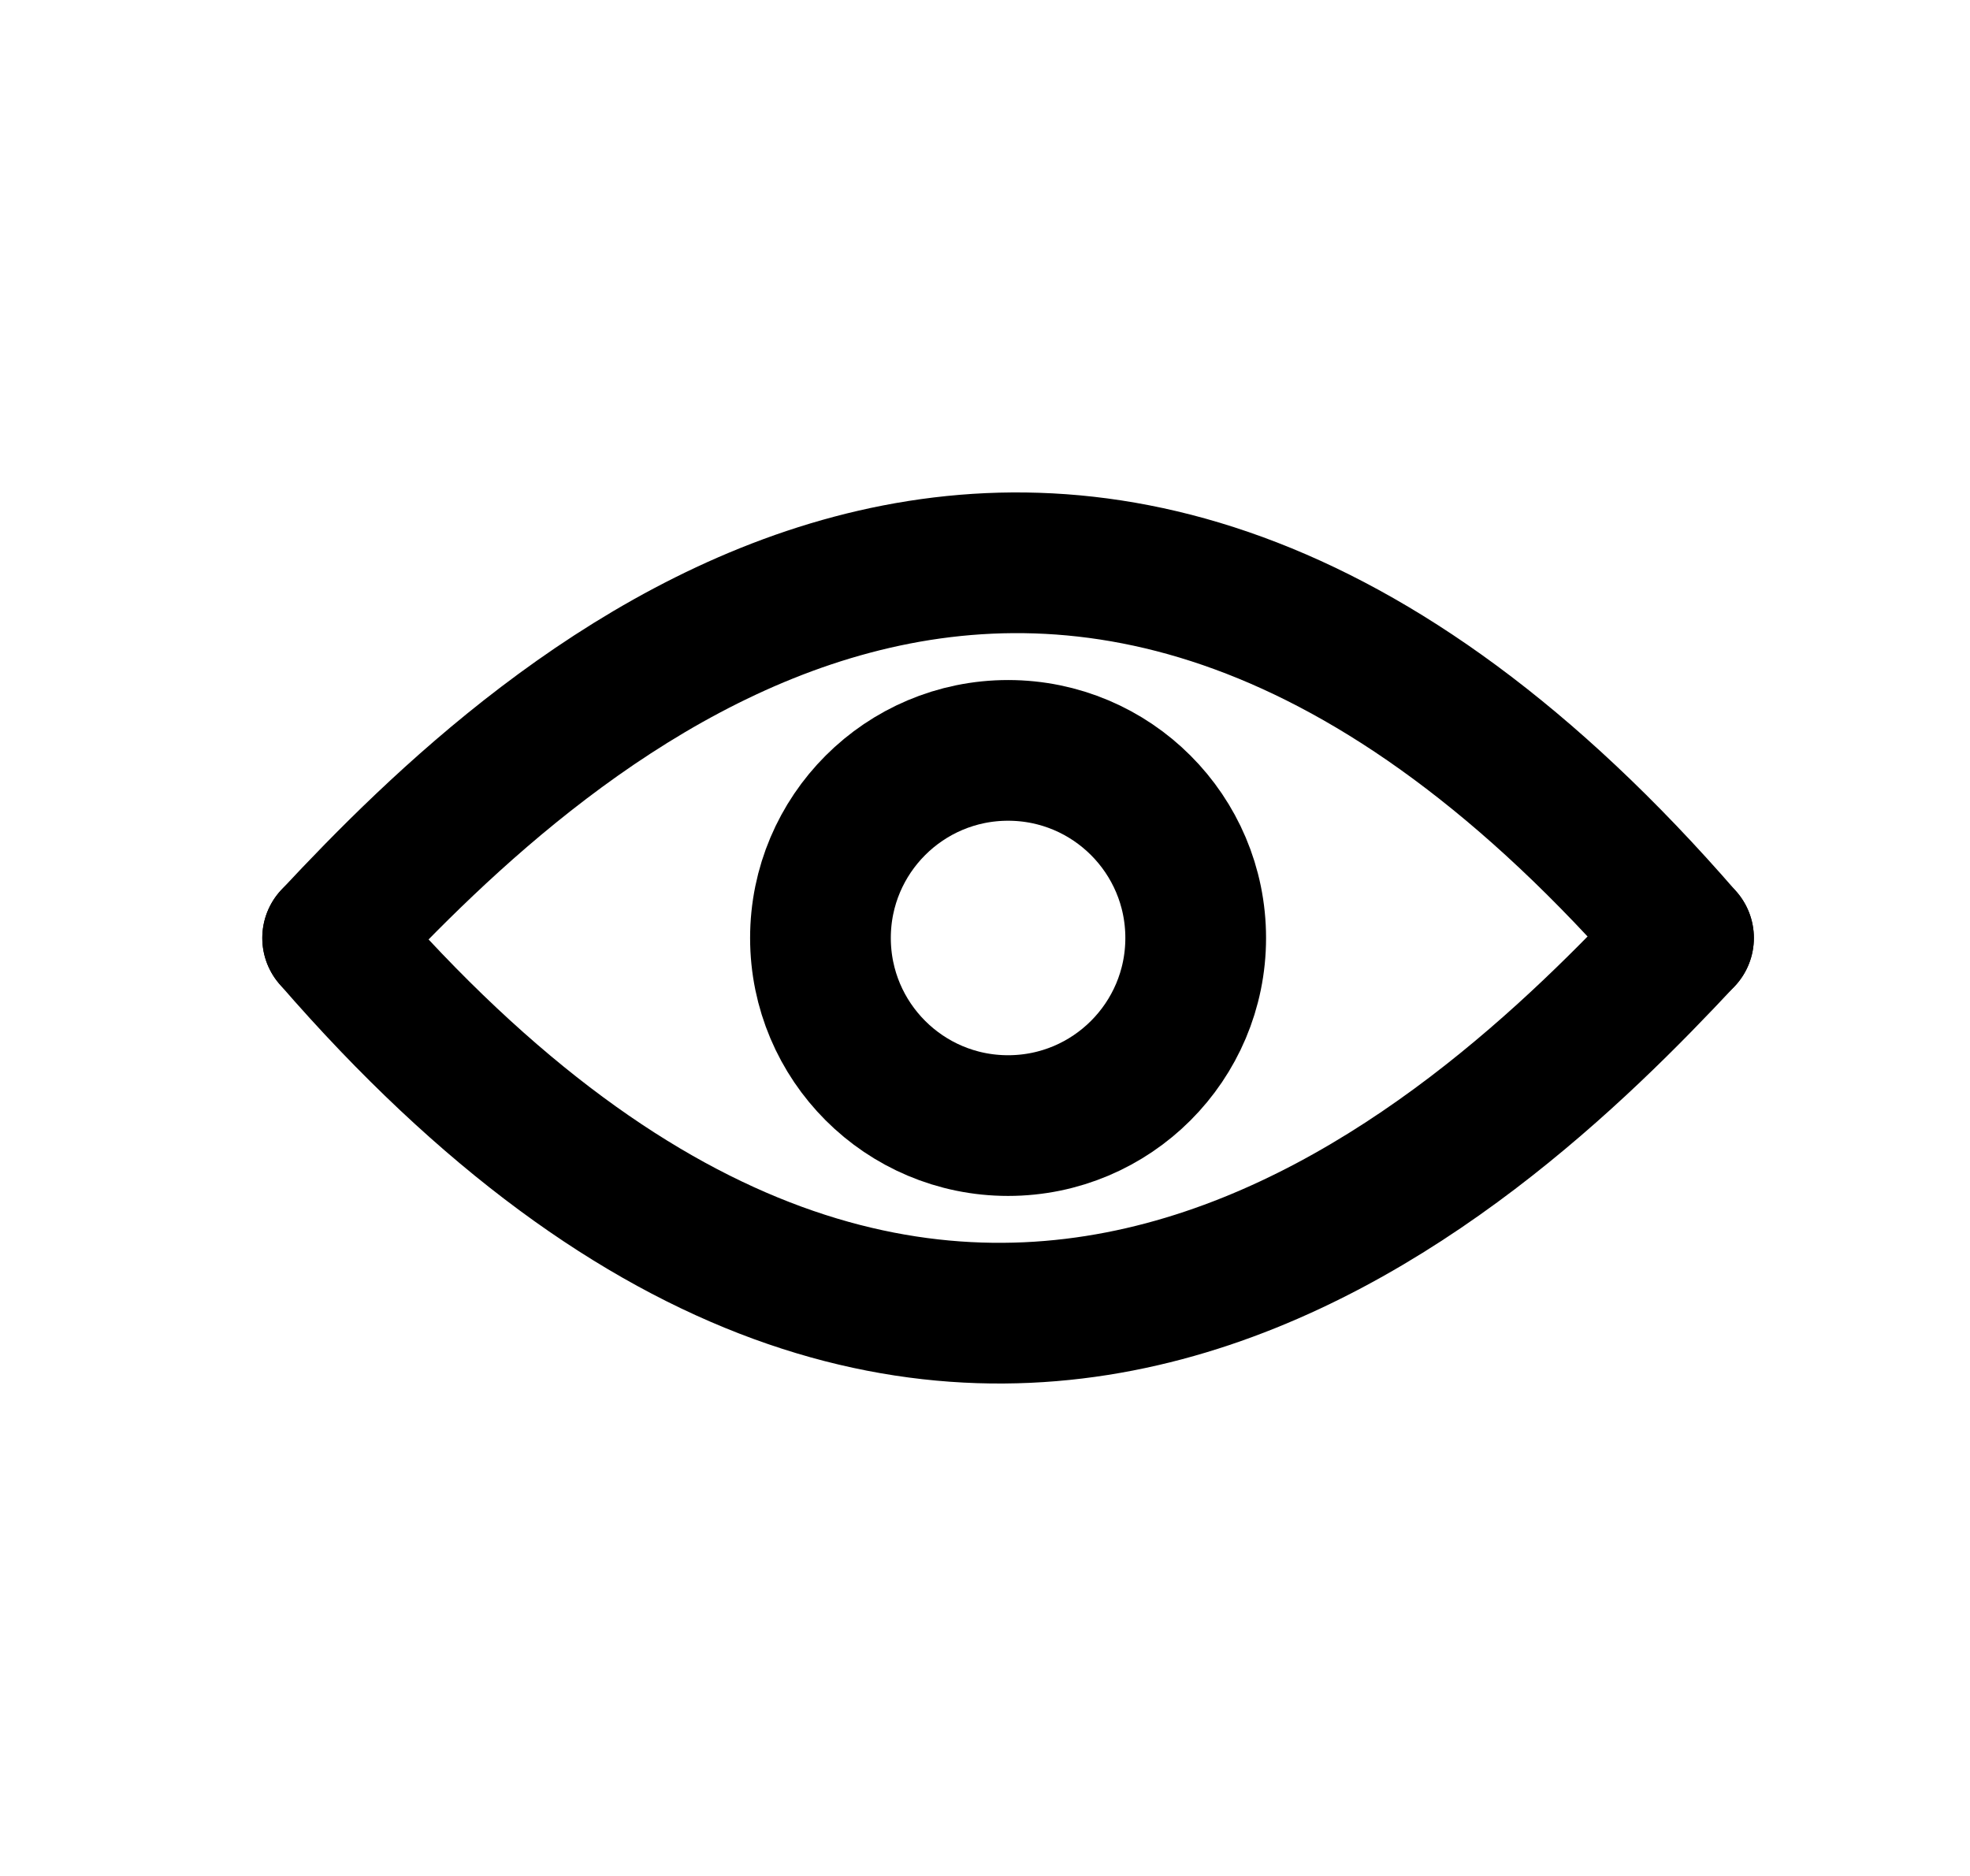 <svg width="21" height="20" viewBox="0 0 21 20" fill="none" xmlns="http://www.w3.org/2000/svg">
<path d="M3.546 10C5.761 7.626 11.3 2.33 17.946 10" stroke="black" stroke-width="1.5" stroke-linecap="round"/>
<path d="M17.946 10C15.73 12.374 10.192 17.67 3.546 10" stroke="black" stroke-width="1.5" stroke-linecap="round"/>
<circle cx="10.746" cy="10" r="2" stroke="black" stroke-width="1.5"/>
</svg>
